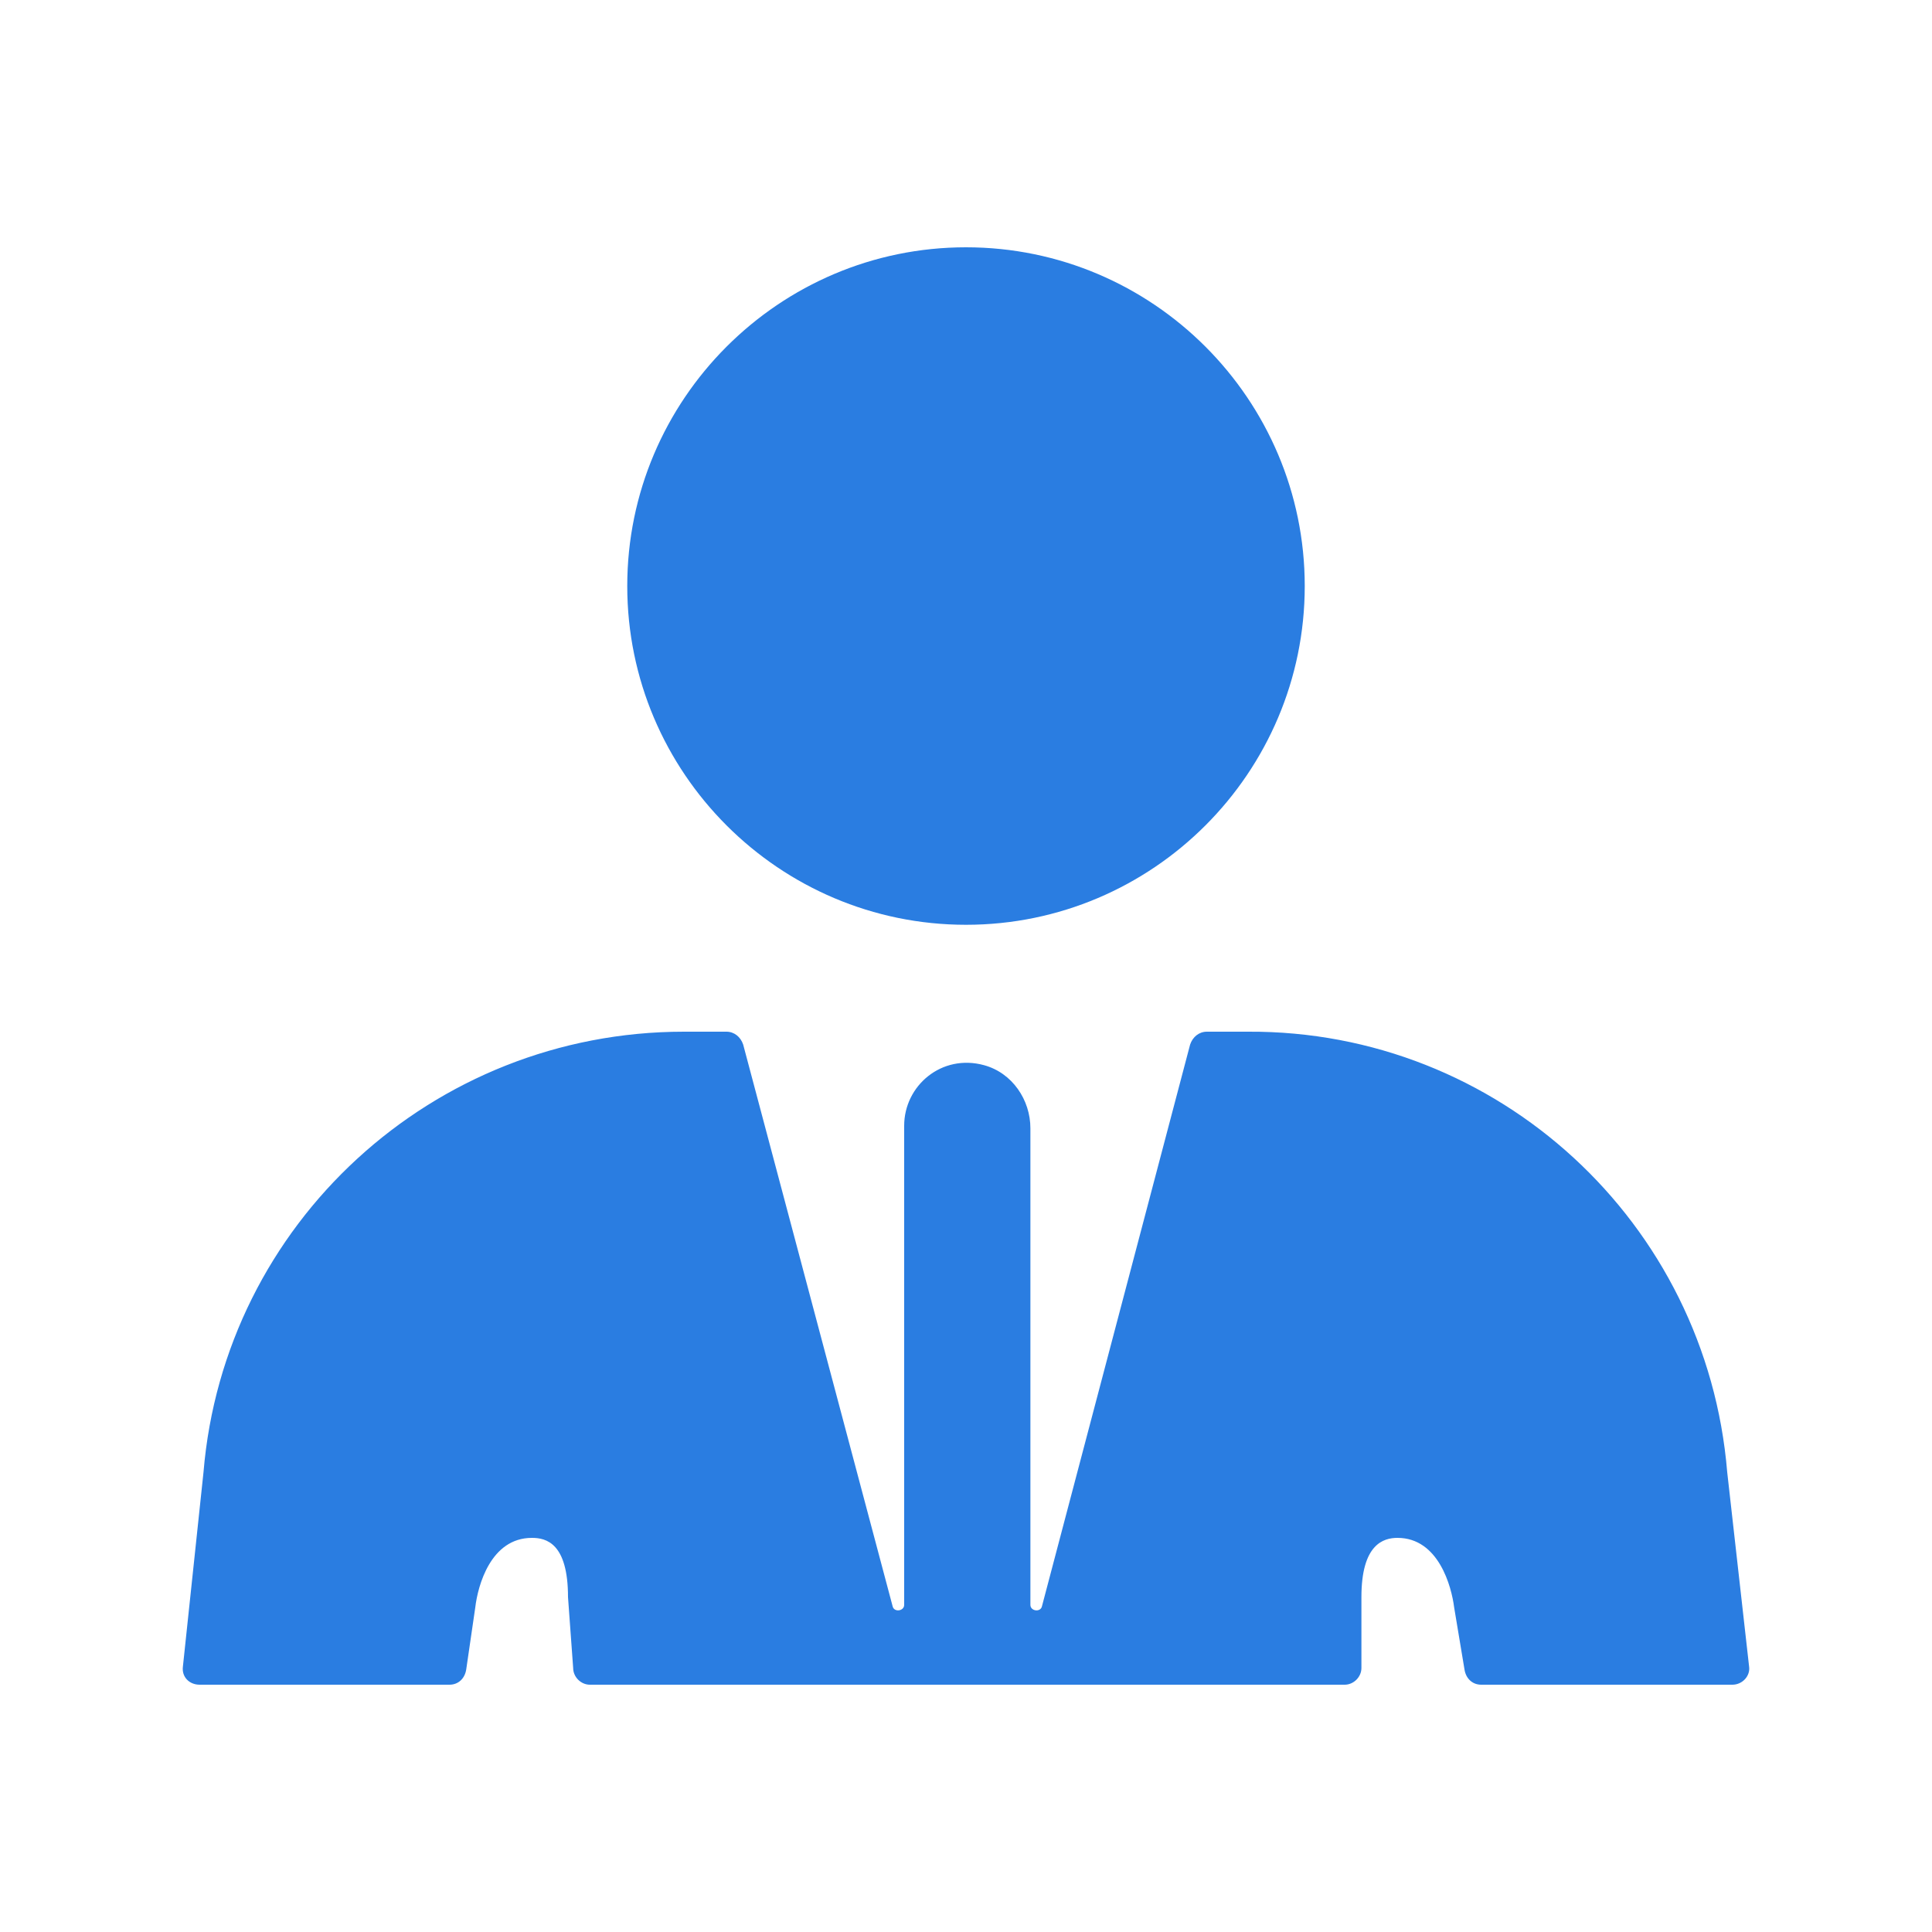 <?xml version="1.0" encoding="utf-8"?>
<!-- Generator: Adobe Illustrator 27.0.0, SVG Export Plug-In . SVG Version: 6.00 Build 0)  -->
<svg version="1.1" id="Layer_1" xmlns="http://www.w3.org/2000/svg" xmlns:xlink="http://www.w3.org/1999/xlink" x="0px" y="0px"
	 viewBox="0 0 150 150" style="enable-background:new 0 0 150 150;" xml:space="preserve">
<style type="text/css">
	.st0{fill:#2A7DE1;}
</style>
<path class="st0" d="M134.1,114.3c-1.6-19.4-17.8-34.3-37.2-34.2h-3.2c-0.6,0-1.1,0.4-1.3,1l-11.5,43.6c-0.1,0.5-0.9,0.4-0.9-0.1
	v-37c0-2.2-1.4-4.3-3.6-4.9c-3.3-0.9-6.2,1.6-6.2,4.7v37.2c0,0.5-0.8,0.6-0.9,0.1L57.7,81.1c-0.2-0.6-0.7-1-1.3-1h-3.3
	c-19.5,0-35.7,14.9-37.3,34.2l-1.6,15.1c-0.1,0.8,0.5,1.4,1.3,1.4h19.4c0.7,0,1.2-0.5,1.3-1.2l0.7-4.8c0.2-1.7,1.2-5.4,4.4-5.4
	c1.1,0,2.8,0.4,2.8,4.6l0.4,5.5c0,0.7,0.6,1.3,1.3,1.3h58.6c0.7,0,1.3-0.6,1.3-1.3V124l0,0l0,0c0-4.1,1.7-4.6,2.8-4.6
	c3.2,0,4.2,3.8,4.4,5.4l0.8,4.8c0.1,0.7,0.6,1.2,1.3,1.2h19.5c0.8,0,1.4-0.7,1.3-1.4L134.1,114.3L134.1,114.3z M75,129.1L75,129.1z
	 M75,71.8c-14.5,0-26.3-11.8-26.3-26.3S60.5,19.2,75,19.2s26.3,11.8,26.3,26.3S89.5,71.8,75,71.8z"/>
</svg>

